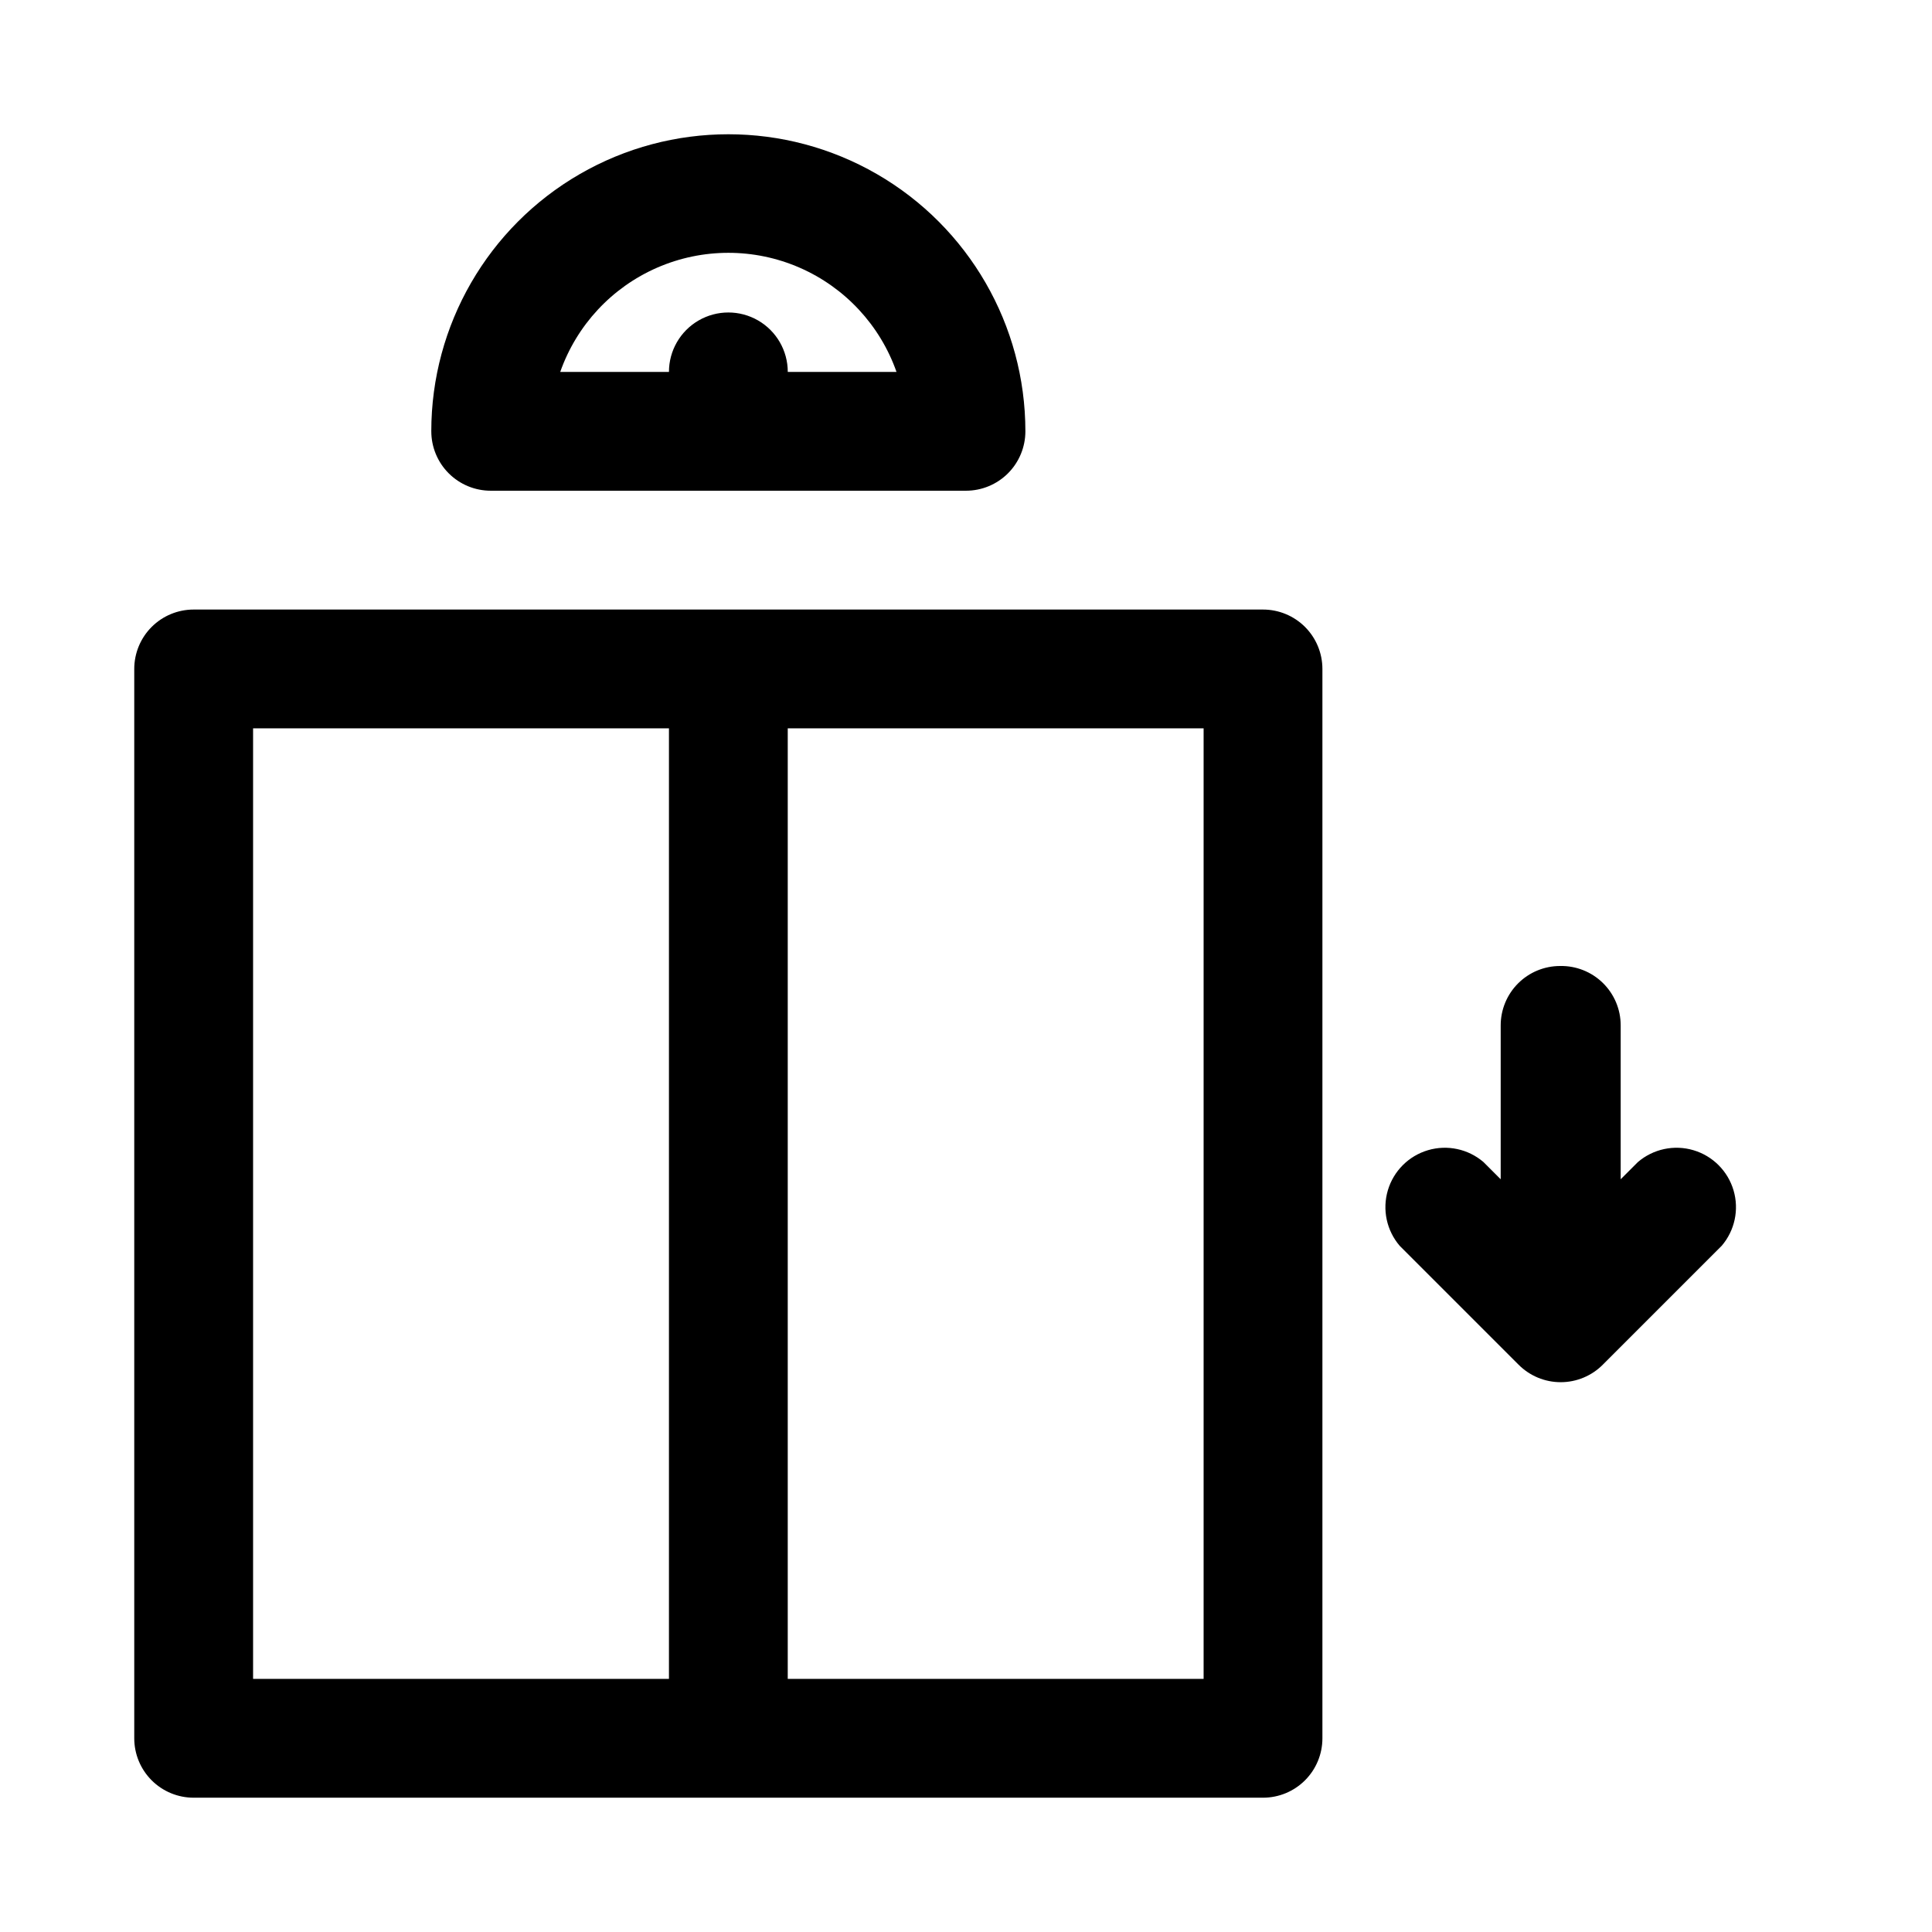 <?xml version="1.0" encoding="UTF-8"?>
<!-- Uploaded to: ICON Repo, www.iconrepo.com, Generator: ICON Repo Mixer Tools -->
<svg fill="#000000" width="800px" height="800px" version="1.1" viewBox="144 144 512 512" xmlns="http://www.w3.org/2000/svg">
 <g>
  <path d="m195.32 620.41h283.39c4.176 0 8.18-1.656 11.133-4.609 2.953-2.953 4.609-6.957 4.609-11.133v-283.39c0-4.176-1.656-8.18-4.609-11.133-2.953-2.953-6.957-4.609-11.133-4.609h-283.39c-4.176 0-8.18 1.656-11.133 4.609-2.949 2.953-4.609 6.957-4.609 11.133v283.39c0 4.176 1.66 8.18 4.609 11.133 2.953 2.953 6.957 4.609 11.133 4.609zm267.65-31.488h-110.21v-251.9h110.21zm-251.9-251.9h110.21v251.9h-110.21z"/>
  <path d="m258.3 258.3c0 4.176 1.66 8.18 4.613 11.133 2.953 2.953 6.957 4.613 11.133 4.613h125.95c4.176 0 8.18-1.66 11.133-4.613 2.949-2.953 4.609-6.957 4.609-11.133 0-28.121-15.004-54.109-39.359-68.172-24.355-14.062-54.363-14.062-78.719 0-24.359 14.062-39.363 40.051-39.363 68.172zm123.28-15.742h-28.812c0-5.625-3-10.824-7.871-13.637-4.871-2.812-10.871-2.812-15.746 0-4.871 2.812-7.871 8.012-7.871 13.637h-28.812c4.356-12.379 13.664-22.387 25.695-27.629 12.027-5.238 25.695-5.238 37.727 0 12.027 5.242 21.336 15.25 25.691 27.629z"/>
  <path d="m557.44 400c-4.176 0-8.18 1.656-11.133 4.609-2.949 2.953-4.609 6.957-4.609 11.133v40.777l-4.566-4.566c-4.055-3.469-9.59-4.652-14.707-3.137-5.117 1.512-9.117 5.516-10.633 10.633-1.512 5.117-0.328 10.652 3.141 14.703l31.488 31.488c2.957 2.981 6.981 4.656 11.18 4.656 4.195 0 8.223-1.676 11.176-4.656l31.488-31.488c3.473-4.051 4.652-9.586 3.141-14.703-1.512-5.117-5.516-9.121-10.633-10.633-5.117-1.516-10.652-0.332-14.707 3.137l-4.566 4.566v-40.777c0.004-4.231-1.699-8.285-4.719-11.246-3.023-2.961-7.109-4.582-11.34-4.496z"/>
 </g>
</svg>